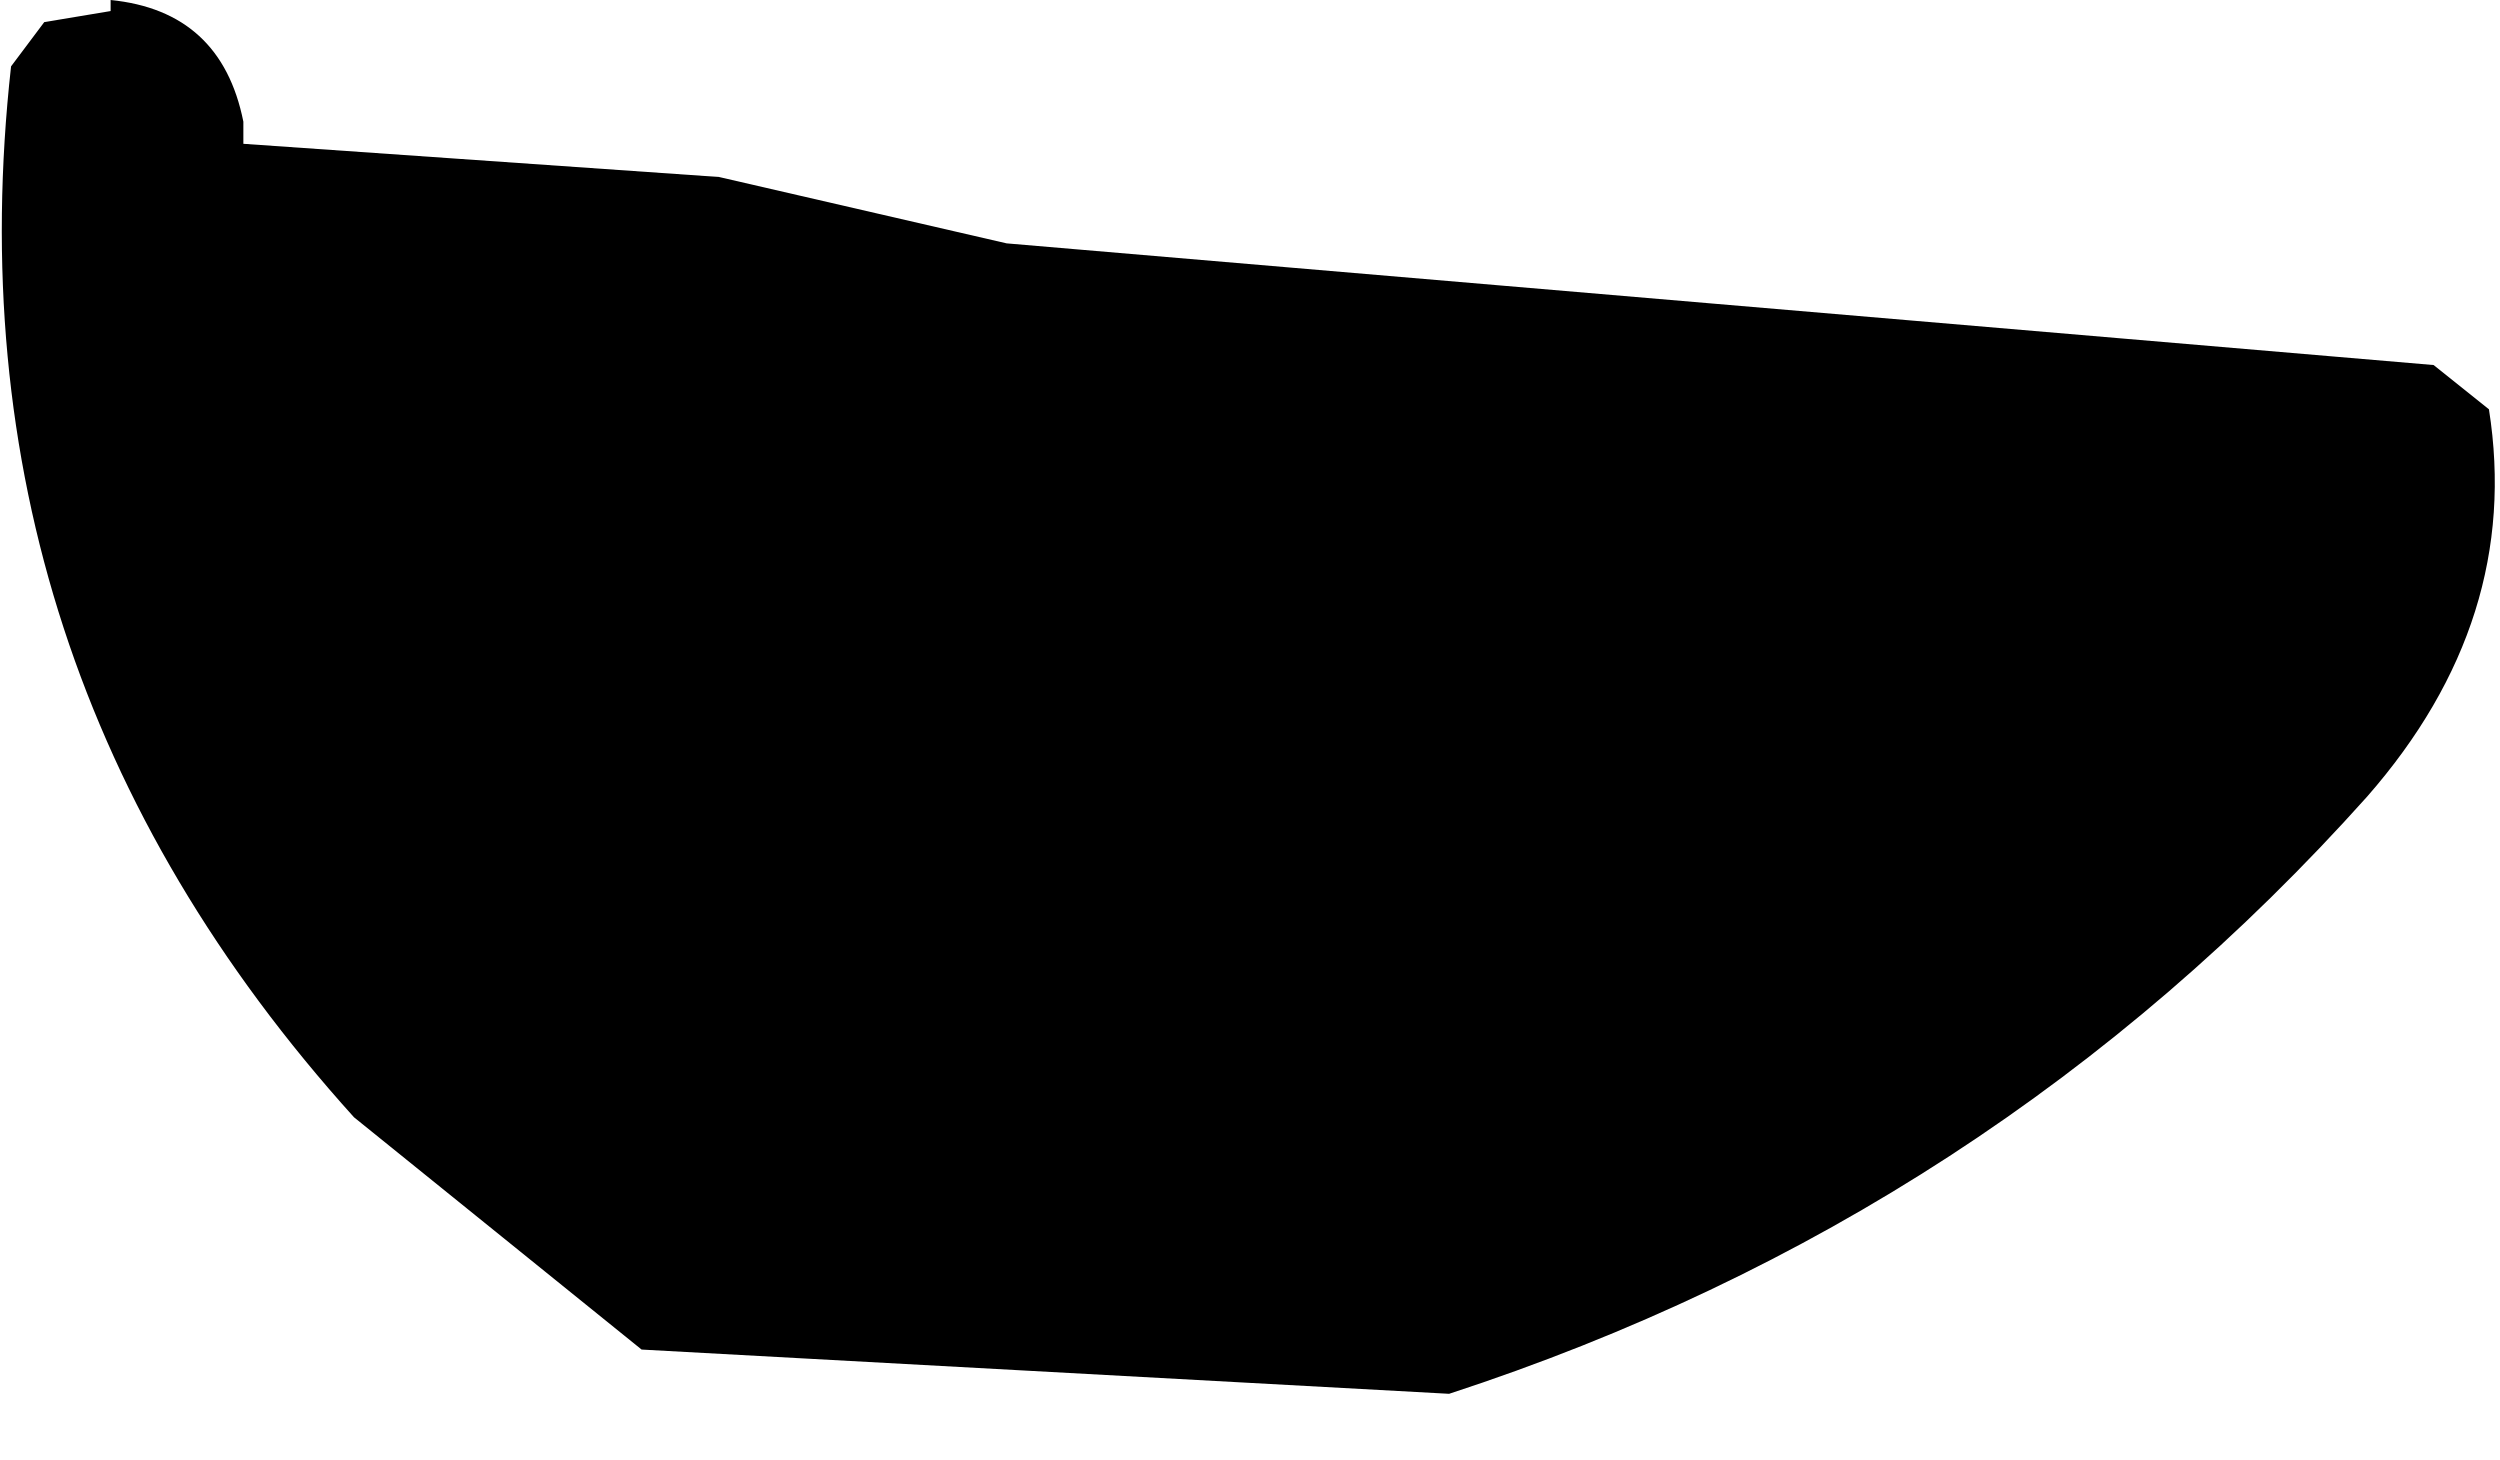 <?xml version="1.0" encoding="UTF-8" standalone="no"?>
<svg xmlns:xlink="http://www.w3.org/1999/xlink" height="6.6px" width="11.3px" xmlns="http://www.w3.org/2000/svg">
  <g transform="matrix(1.0, 0.0, 0.0, 1.0, -84.35, -17.7)">
    <path d="M84.85 17.7 Q85.35 17.75 85.45 18.25 L85.45 18.35 87.6 18.5 88.9 18.8 95.35 19.35 95.6 19.55 Q95.75 20.5 95.05 21.3 93.35 23.2 90.9 24.0 L87.25 23.8 85.95 22.75 Q84.1 20.7 84.4 18.0 L84.55 17.8 84.85 17.75 84.85 17.7" fill="#000000" fill-rule="evenodd" stroke="none"/>
  </g>
</svg>
